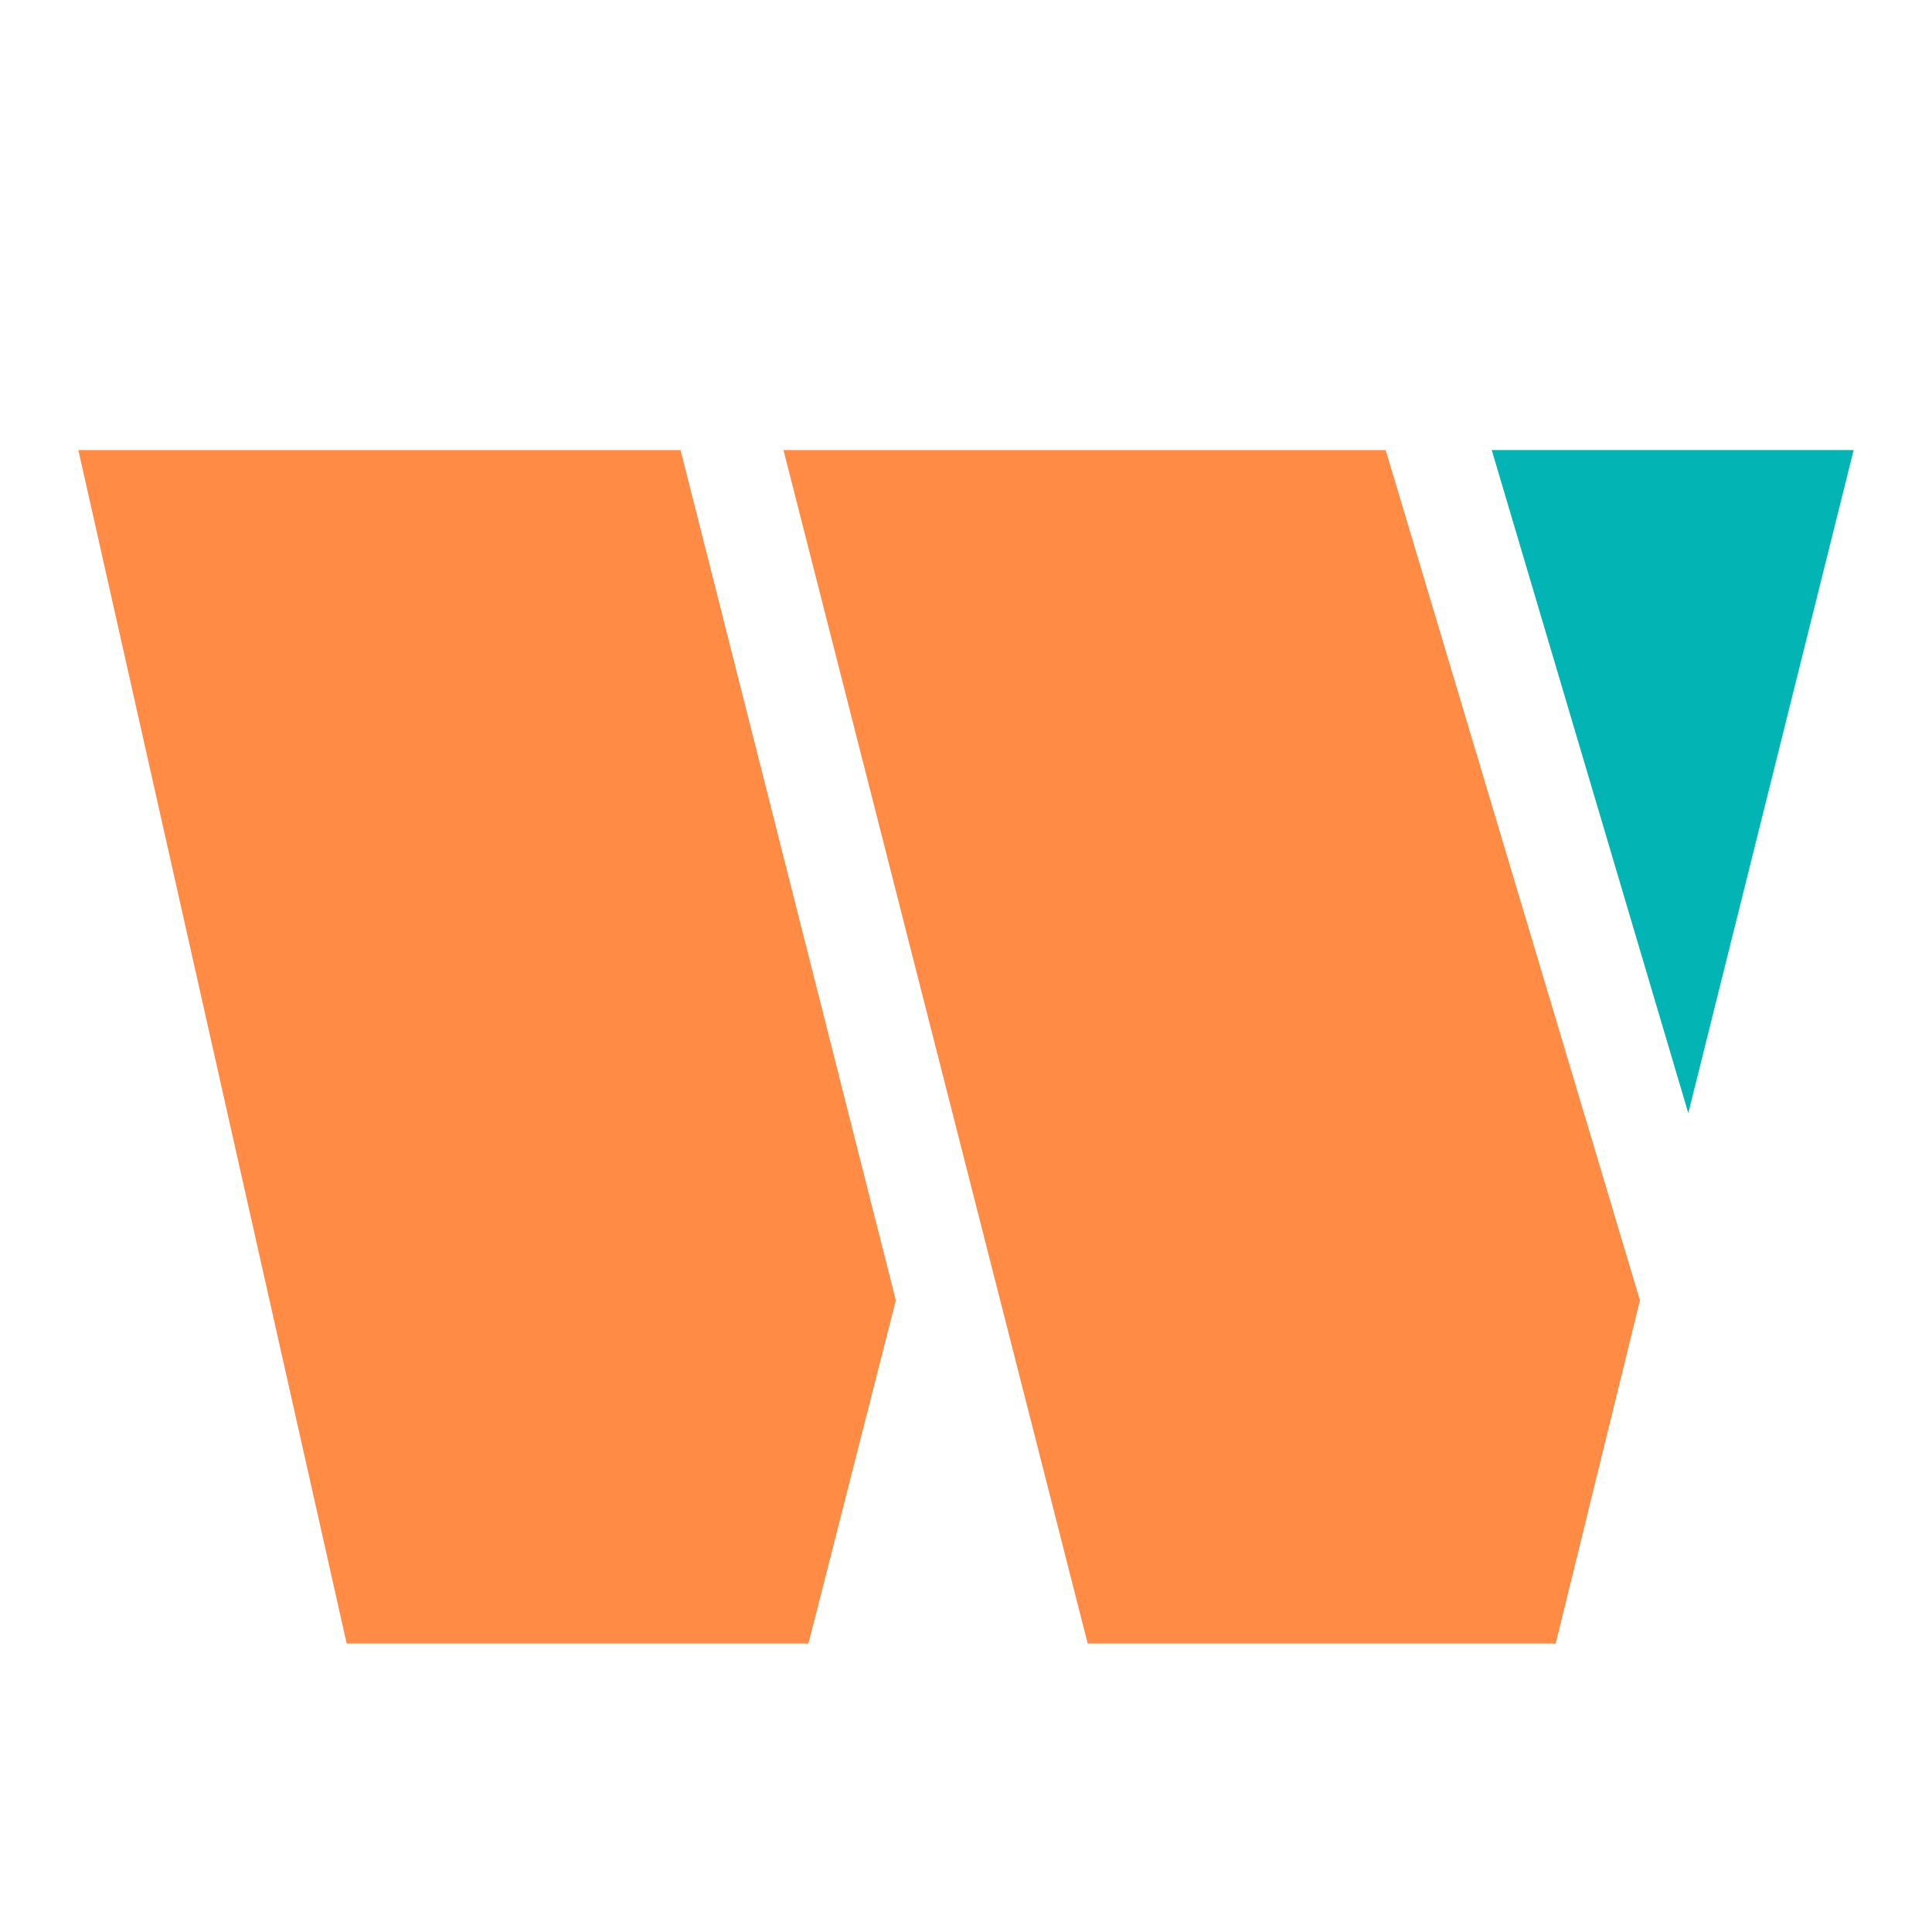 <svg id="Layer_1" data-name="Layer 1" xmlns="http://www.w3.org/2000/svg" viewBox="0 0 500 500"><defs><style>.cls-1{fill:#ff8b44;}.cls-2{fill:#03b4b4;}</style></defs><polygon class="cls-1" points="176.12 116.48 231.83 336.52 209.22 425.34 89.72 425.34 20.28 116.48 176.12 116.48"/><polygon class="cls-1" points="358.61 116.48 424.41 336.52 402.61 425.34 281.49 425.34 202.76 116.48 358.61 116.48"/><polygon class="cls-2" points="479.72 116.48 436.93 288.07 386.06 116.48 479.72 116.48"/></svg>